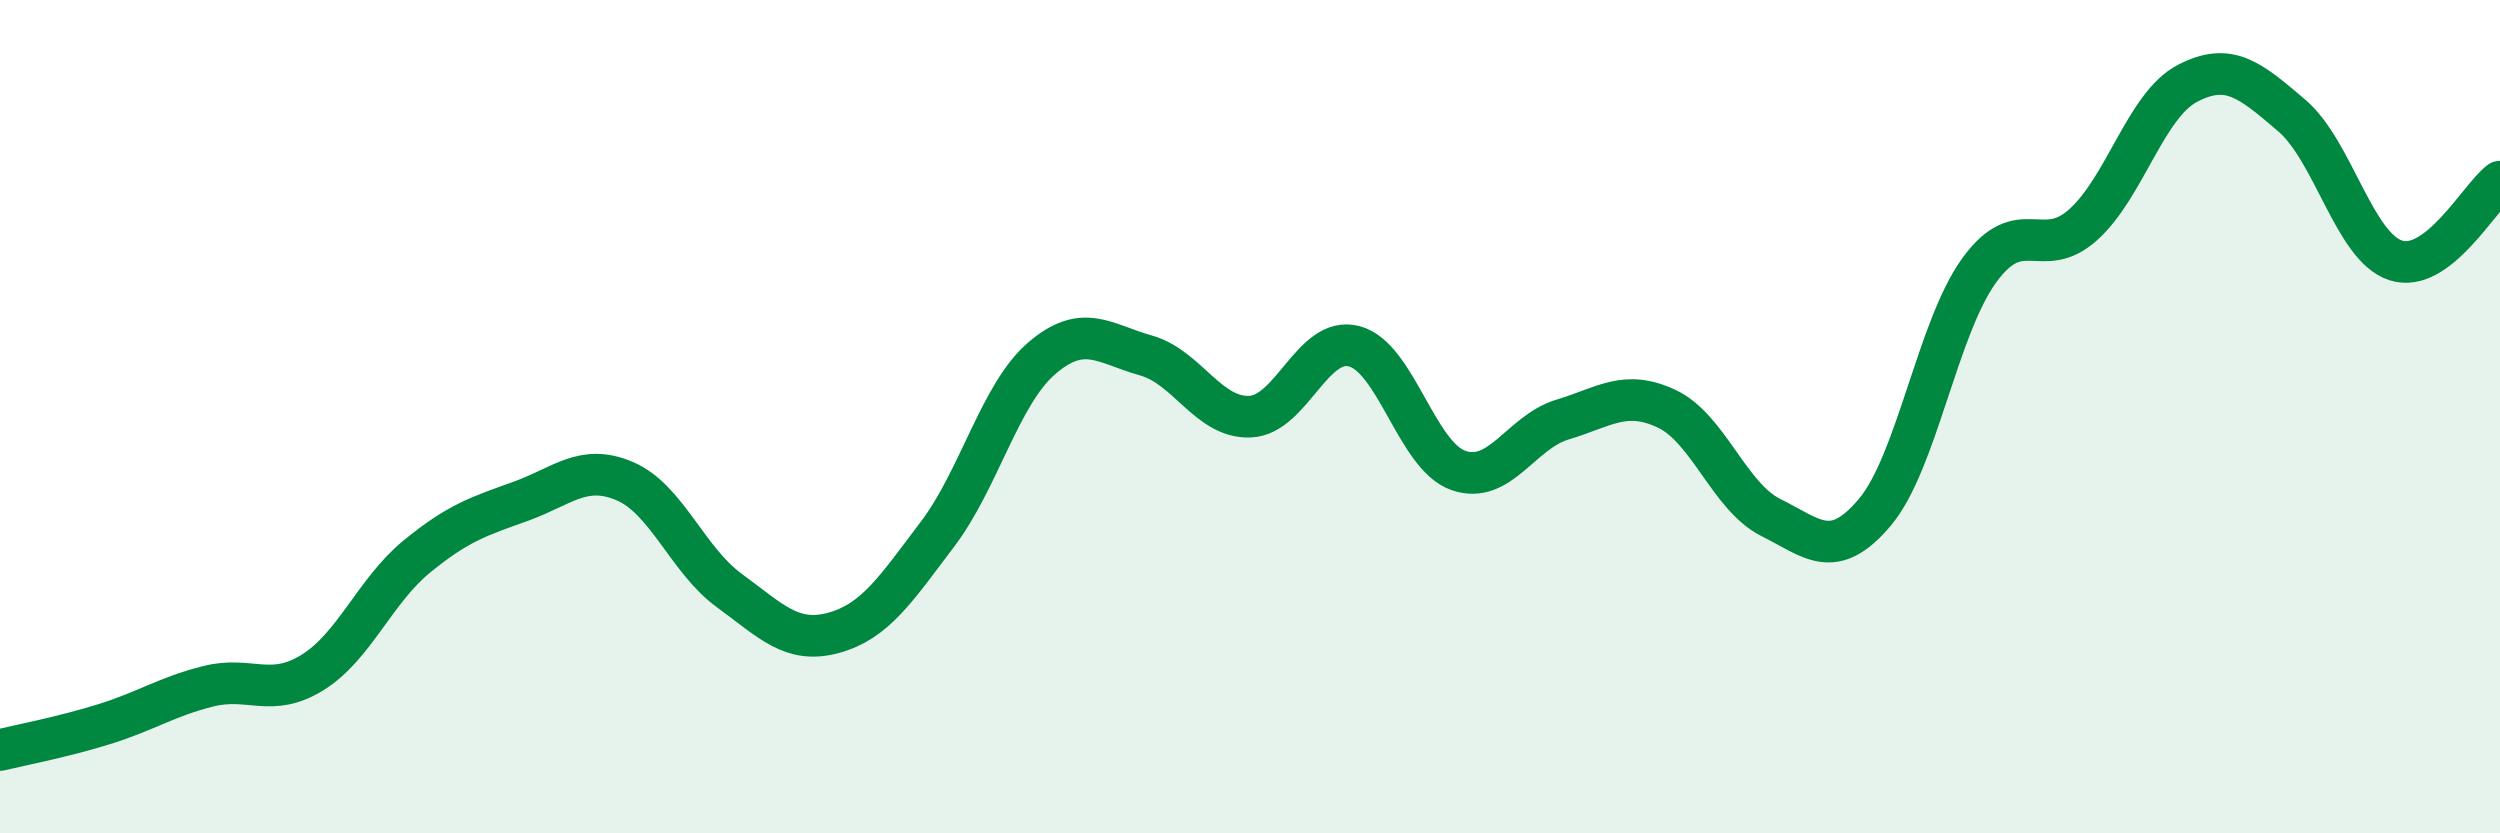 
    <svg width="60" height="20" viewBox="0 0 60 20" xmlns="http://www.w3.org/2000/svg">
      <path
        d="M 0,18 C 0.5,17.88 1.5,17.69 2.5,17.38 C 3.5,17.07 4,16.72 5,16.47 C 6,16.22 6.5,16.76 7.5,16.14 C 8.5,15.52 9,14.18 10,13.36 C 11,12.54 11.5,12.39 12.5,12.03 C 13.5,11.67 14,11.12 15,11.55 C 16,11.98 16.5,13.44 17.5,14.17 C 18.5,14.9 19,15.46 20,15.19 C 21,14.92 21.5,14.14 22.5,12.82 C 23.5,11.5 24,9.46 25,8.6 C 26,7.74 26.5,8.25 27.5,8.53 C 28.5,8.81 29,10.04 30,10 C 31,9.96 31.5,8.05 32.5,8.31 C 33.5,8.57 34,10.94 35,11.29 C 36,11.64 36.5,10.37 37.5,10.07 C 38.5,9.77 39,9.34 40,9.81 C 41,10.28 41.5,11.92 42.5,12.42 C 43.5,12.92 44,13.48 45,12.29 C 46,11.1 46.5,7.87 47.5,6.49 C 48.5,5.11 49,6.29 50,5.39 C 51,4.49 51.5,2.52 52.5,2 C 53.5,1.48 54,1.92 55,2.77 C 56,3.62 56.5,5.93 57.5,6.25 C 58.5,6.57 59.5,4.74 60,4.36L60 20L0 20Z"
        fill="#008740"
        opacity="0.1"
        stroke-linecap="round"
        stroke-linejoin="round"
      />
      <path
        d="M 0,18 C 0.5,17.88 1.5,17.69 2.5,17.38 C 3.5,17.07 4,16.72 5,16.47 C 6,16.22 6.5,16.76 7.5,16.14 C 8.5,15.52 9,14.18 10,13.36 C 11,12.54 11.5,12.39 12.5,12.03 C 13.5,11.67 14,11.12 15,11.55 C 16,11.98 16.5,13.44 17.5,14.17 C 18.5,14.9 19,15.46 20,15.19 C 21,14.92 21.5,14.14 22.5,12.82 C 23.5,11.5 24,9.46 25,8.6 C 26,7.74 26.5,8.25 27.5,8.53 C 28.5,8.81 29,10.04 30,10 C 31,9.96 31.5,8.05 32.5,8.31 C 33.5,8.57 34,10.94 35,11.29 C 36,11.64 36.5,10.37 37.5,10.07 C 38.5,9.77 39,9.34 40,9.81 C 41,10.28 41.5,11.92 42.5,12.42 C 43.5,12.92 44,13.48 45,12.29 C 46,11.1 46.5,7.87 47.5,6.49 C 48.5,5.11 49,6.29 50,5.39 C 51,4.49 51.5,2.52 52.5,2 C 53.5,1.48 54,1.92 55,2.77 C 56,3.62 56.5,5.93 57.5,6.25 C 58.5,6.57 59.5,4.74 60,4.36"
        stroke="#008740"
        stroke-width="1"
        fill="none"
        stroke-linecap="round"
        stroke-linejoin="round"
      />
    </svg>
  